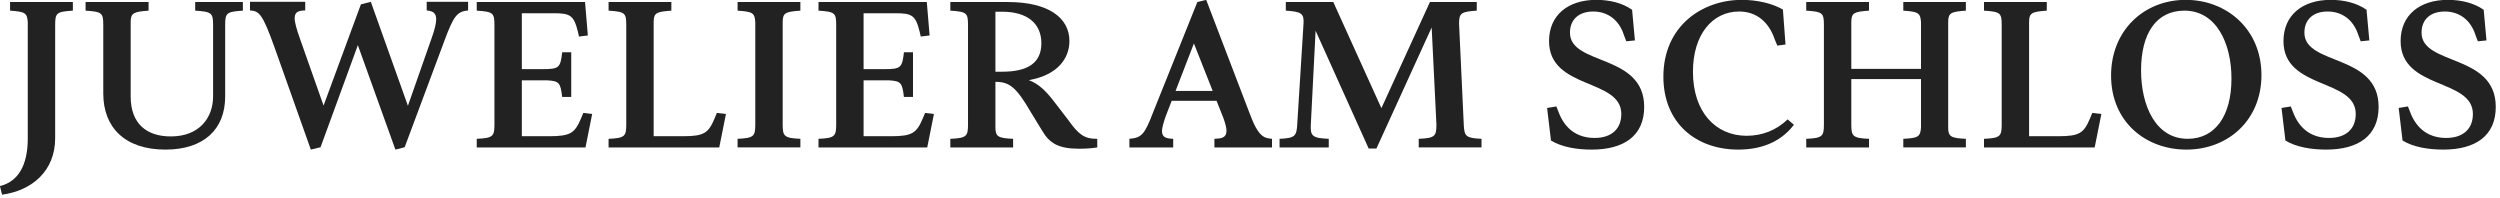 <svg width="518" height="41" xmlns="http://www.w3.org/2000/svg" clip-rule="evenodd" xml:space="preserve" version="1.1">

 <g>
  <title>Layer 1</title>
  <g id="svg_1" transform="matrix(1.397,0,0,1.397,-182.395,-380.17)">
   <g id="svg_2" transform="matrix(32,0,0,32,131,294)">
    <path id="svg_3" fill="rgb(34,34,34)" fill-rule="nonzero" d="m0.033,-0.674l0,0.04c0.069,0.005 0.079,0.01 0.082,0.053l0,0.54c0,0.124 -0.045,0.2 -0.129,0.22l0.01,0.04c0.139,-0.019 0.246,-0.11 0.246,-0.262l0,-0.523c0,-0.057 0.005,-0.063 0.082,-0.068l0,-0.04l-0.291,0z"/>
   </g>
   <g id="svg_4" transform="matrix(32,0,0,32,142.424,294)">
    <path id="svg_5" fill="rgb(34,34,34)" fill-rule="nonzero" d="m0.534,-0.674l0,0.04c0.077,0.005 0.083,0.011 0.083,0.068l0,0.329c0,0.1 -0.064,0.186 -0.196,0.186c-0.111,0 -0.186,-0.058 -0.186,-0.185l0,-0.345c0,-0.043 0.015,-0.048 0.083,-0.053l0,-0.04l-0.292,0l0,0.04c0.077,0.005 0.082,0.011 0.082,0.068l0,0.316c0,0.157 0.1,0.26 0.288,0.26c0.178,0 0.277,-0.094 0.277,-0.246l0,-0.33c0,-0.057 0.005,-0.063 0.082,-0.068l0,-0.04l-0.221,0z"/>
   </g>
   <g id="svg_6" transform="matrix(32,0,0,32,167.416,294)">
    <path id="svg_7" fill="rgb(34,34,34)" fill-rule="nonzero" d="m0.826,-0.675l0,0.04c0.029,0.003 0.044,0.012 0.044,0.041c0,0.019 -0.007,0.049 -0.022,0.09l-0.109,0.311l-0.172,-0.482l-0.046,0.012l-0.173,0.469l-0.108,-0.306c-0.017,-0.047 -0.026,-0.08 -0.026,-0.099c0,-0.031 0.02,-0.035 0.049,-0.036l0,-0.04l-0.256,0l0,0.04c0.042,0.003 0.057,0.013 0.113,0.169l0.169,0.476l0.045,-0.011l0.173,-0.473l0.174,0.484l0.043,-0.011l0.184,-0.493c0.043,-0.116 0.059,-0.136 0.11,-0.141l0,-0.04l-0.192,0z"/>
   </g>
   <g id="svg_8" transform="matrix(32,0,0,32,199.928,294)">
    <path id="svg_9" fill="rgb(34,34,34)" fill-rule="nonzero" d="m0.042,-0.674l0,0.04c0.077,0.005 0.082,0.011 0.082,0.068l0,0.458c0,0.055 -0.005,0.065 -0.082,0.068l0,0.04l0.504,0l0.031,-0.155l-0.041,-0.005l-0.01,0.024c-0.029,0.069 -0.049,0.084 -0.147,0.084l-0.128,0l0,-0.259l0.117,0c0.057,0.003 0.062,0.012 0.07,0.077l0.042,0l0,-0.207l-0.042,0c-0.008,0.072 -0.015,0.078 -0.09,0.078l-0.097,0l0,-0.259l0.147,0c0.077,0 0.094,0.009 0.113,0.086l0.005,0.022l0.041,-0.005l-0.013,-0.155l-0.502,0z"/>
   </g>
   <g id="svg_10" transform="matrix(32,0,0,32,219.48,294)">
    <path id="svg_11" fill="rgb(34,34,34)" fill-rule="nonzero" d="m0.333,-0.674l-0.291,0l0,0.04c0.077,0.005 0.082,0.011 0.082,0.068l0,0.458c0,0.055 -0.005,0.065 -0.082,0.068l0,0.04l0.513,0l0.031,-0.155l-0.042,-0.005l-0.01,0.024c-0.029,0.069 -0.048,0.084 -0.147,0.084l-0.136,0l0,-0.529c0,-0.043 0.013,-0.048 0.082,-0.053l0,-0.04z"/>
   </g>
   <g id="svg_12" transform="matrix(32,0,0,32,238.616,294)">
    <path id="svg_13" fill="rgb(34,34,34)" fill-rule="nonzero" d="m0.333,-0.674l-0.291,0l0,0.04c0.07,0.005 0.079,0.01 0.082,0.053l0,0.473c0,0.055 -0.005,0.065 -0.082,0.068l0,0.04l0.291,0l0,-0.04c-0.077,-0.003 -0.082,-0.013 -0.082,-0.068l0,-0.473c0,-0.043 0.013,-0.048 0.082,-0.053l0,-0.04z"/>
   </g>
   <g id="svg_14" transform="matrix(32,0,0,32,250.616,294)">
    <path id="svg_15" fill="rgb(34,34,34)" fill-rule="nonzero" d="m0.042,-0.674l0,0.04c0.077,0.005 0.082,0.011 0.082,0.068l0,0.458c0,0.055 -0.005,0.065 -0.082,0.068l0,0.04l0.504,0l0.031,-0.155l-0.041,-0.005l-0.01,0.024c-0.029,0.069 -0.049,0.084 -0.147,0.084l-0.128,0l0,-0.259l0.117,0c0.057,0.003 0.062,0.012 0.07,0.077l0.042,0l0,-0.207l-0.042,0c-0.008,0.072 -0.015,0.078 -0.09,0.078l-0.097,0l0,-0.259l0.147,0c0.077,0 0.094,0.009 0.113,0.086l0.005,0.022l0.041,-0.005l-0.013,-0.155l-0.502,0z"/>
   </g>
   <g id="svg_16" transform="matrix(32,0,0,32,270.168,294)">
    <path id="svg_17" fill="rgb(34,34,34)" fill-rule="nonzero" d="m0.333,0l0,-0.04c-0.069,-0.003 -0.082,-0.01 -0.082,-0.052l0,-0.212c0.064,0 0.096,0.023 0.165,0.142l0.052,0.085c0.034,0.058 0.076,0.083 0.171,0.083c0.031,0 0.059,-0.002 0.084,-0.006l0,-0.04l-0.005,0c-0.053,0 -0.082,-0.02 -0.127,-0.084l-0.063,-0.082c-0.039,-0.051 -0.071,-0.086 -0.122,-0.106c0.137,-0.024 0.188,-0.104 0.188,-0.181c0,-0.108 -0.097,-0.181 -0.286,-0.181l-0.266,0l0,0.04c0.077,0.005 0.082,0.011 0.082,0.068l0,0.458c0,0.055 -0.005,0.065 -0.082,0.068l0,0.04l0.291,0zm-0.082,-0.629l0.032,0c0.115,0 0.181,0.054 0.181,0.146c0,0.093 -0.065,0.132 -0.182,0.132l-0.031,0l0,-0.278z"/>
   </g>
   <g id="svg_18" transform="matrix(32,0,0,32,298.104,294)">
    <path id="svg_19" fill="rgb(34,34,34)" fill-rule="nonzero" d="m0.202,0l0,-0.04c-0.033,-0.001 -0.052,-0.007 -0.052,-0.036c0,-0.013 0.006,-0.036 0.017,-0.068l0.028,-0.072l0.208,0l0.031,0.078c0.01,0.027 0.015,0.048 0.015,0.061c0,0.033 -0.025,0.036 -0.056,0.037l0,0.04l0.267,0l0,-0.04c-0.036,-0.003 -0.063,-0.008 -0.103,-0.116l-0.202,-0.528l-0.041,0.01l-0.205,0.511c-0.04,0.105 -0.054,0.118 -0.11,0.123l0,0.04l0.203,0zm0.096,-0.482l0.087,0.22l-0.172,0l0.085,-0.22z"/>
   </g>
   <g id="svg_20" transform="matrix(32,0,0,32,319.448,294)">
    <path id="svg_21" fill="rgb(34,34,34)" fill-rule="nonzero" d="m0.964,0l0,-0.04c-0.073,-0.003 -0.079,-0.013 -0.082,-0.061l-0.022,-0.472c0,-0.05 0.009,-0.056 0.082,-0.061l0,-0.04l-0.217,0l-0.225,0.492l-0.223,-0.492l-0.22,0l0,0.04c0.072,0.005 0.085,0.012 0.082,0.061l-0.029,0.465c-0.003,0.055 -0.01,0.065 -0.082,0.068l0,0.04l0.228,0l0,-0.04c-0.077,-0.003 -0.086,-0.013 -0.083,-0.068l0.022,-0.433l0.246,0.546l0.036,0l0.256,-0.561l0.022,0.448c0,0.055 -0.005,0.065 -0.082,0.068l0,0.04l0.291,0z"/>
   </g>
   <g id="svg_22" transform="matrix(32,0,0,32,358.456,294)">
    <path id="svg_23" fill="rgb(34,34,34)" fill-rule="nonzero" d="m0.269,-0.044c-0.073,0 -0.136,-0.035 -0.168,-0.123l-0.009,-0.023l-0.043,0.007l0.018,0.151c0.051,0.031 0.121,0.042 0.189,0.042c0.148,0 0.243,-0.063 0.243,-0.198c0,-0.248 -0.344,-0.19 -0.344,-0.344c0,-0.06 0.04,-0.098 0.108,-0.098c0.065,0 0.119,0.037 0.142,0.109l0.011,0.029l0.04,-0.004l-0.013,-0.142c-0.044,-0.031 -0.103,-0.046 -0.166,-0.046c-0.131,0 -0.219,0.071 -0.219,0.191c0,0.226 0.335,0.172 0.335,0.338c0,0.067 -0.043,0.111 -0.124,0.111z"/>
   </g>
   <g id="svg_24" transform="matrix(32,0,0,32,375.832,294)">
    <path id="svg_25" fill="rgb(34,34,34)" fill-rule="nonzero" d="m0.396,-0.63c0.081,0 0.138,0.049 0.165,0.129l0.012,0.029l0.038,-0.005l-0.012,-0.162c-0.053,-0.031 -0.126,-0.045 -0.19,-0.045c-0.184,0 -0.364,0.121 -0.364,0.356c0,0.215 0.151,0.338 0.347,0.338c0.125,0 0.207,-0.048 0.258,-0.115l-0.029,-0.025c-0.053,0.051 -0.119,0.076 -0.19,0.076c-0.143,0 -0.249,-0.109 -0.249,-0.297c0,-0.172 0.09,-0.279 0.214,-0.279z"/>
   </g>
   <g id="svg_26" transform="matrix(32,0,0,32,397.112,294)">
    <path id="svg_27" fill="rgb(34,34,34)" fill-rule="nonzero" d="m0.333,0l0,-0.04c-0.077,-0.003 -0.082,-0.013 -0.082,-0.068l0,-0.209l0.323,0l0,0.225c-0.003,0.042 -0.013,0.049 -0.082,0.052l0,0.04l0.29,0l0,-0.04c-0.069,-0.003 -0.082,-0.01 -0.082,-0.052l0,-0.489c0,-0.043 0.013,-0.048 0.082,-0.053l0,-0.04l-0.29,0l0,0.04c0.069,0.005 0.079,0.01 0.082,0.053l0,0.217l-0.323,0l0,-0.217c0,-0.043 0.013,-0.048 0.082,-0.053l0,-0.04l-0.291,0l0,0.04c0.077,0.005 0.082,0.011 0.082,0.068l0,0.458c0,0.055 -0.005,0.065 -0.082,0.068l0,0.04l0.291,0z"/>
   </g>
   <g id="svg_28" transform="matrix(32,0,0,32,423.48,294)">
    <path id="svg_29" fill="rgb(34,34,34)" fill-rule="nonzero" d="m0.333,-0.674l-0.291,0l0,0.04c0.077,0.005 0.082,0.011 0.082,0.068l0,0.458c0,0.055 -0.005,0.065 -0.082,0.068l0,0.04l0.513,0l0.031,-0.155l-0.042,-0.005l-0.01,0.024c-0.029,0.069 -0.048,0.084 -0.147,0.084l-0.136,0l0,-0.529c0,-0.043 0.013,-0.048 0.082,-0.053l0,-0.04z"/>
   </g>
   <g id="svg_30" transform="matrix(32,0,0,32,442.264,294)">
    <path id="svg_31" fill="rgb(34,34,34)" fill-rule="nonzero" d="m0.044,-0.333c0,0.214 0.16,0.343 0.349,0.343c0.195,0 0.348,-0.138 0.348,-0.345c0,-0.213 -0.161,-0.349 -0.351,-0.349c-0.193,0 -0.346,0.141 -0.346,0.351zm0.139,-0.024c0,-0.175 0.073,-0.277 0.201,-0.277c0.147,0 0.218,0.15 0.218,0.315c0,0.172 -0.075,0.279 -0.203,0.279c-0.148,0 -0.216,-0.153 -0.216,-0.317z"/>
   </g>
   <g id="svg_32" transform="matrix(32,0,0,32,467.384,294)">
    <path id="svg_33" fill="rgb(34,34,34)" fill-rule="nonzero" d="m0.269,-0.044c-0.073,0 -0.136,-0.035 -0.168,-0.123l-0.009,-0.023l-0.043,0.007l0.018,0.151c0.051,0.031 0.121,0.042 0.189,0.042c0.148,0 0.243,-0.063 0.243,-0.198c0,-0.248 -0.344,-0.19 -0.344,-0.344c0,-0.06 0.04,-0.098 0.108,-0.098c0.065,0 0.119,0.037 0.142,0.109l0.011,0.029l0.04,-0.004l-0.013,-0.142c-0.044,-0.031 -0.103,-0.046 -0.166,-0.046c-0.131,0 -0.219,0.071 -0.219,0.191c0,0.226 0.335,0.172 0.335,0.338c0,0.067 -0.043,0.111 -0.124,0.111z"/>
   </g>
   <g id="svg_34" transform="matrix(32,0,0,32,484.76,294)">
    <path id="svg_35" fill="rgb(34,34,34)" fill-rule="nonzero" d="m0.269,-0.044c-0.073,0 -0.136,-0.035 -0.168,-0.123l-0.009,-0.023l-0.043,0.007l0.018,0.151c0.051,0.031 0.121,0.042 0.189,0.042c0.148,0 0.243,-0.063 0.243,-0.198c0,-0.248 -0.344,-0.19 -0.344,-0.344c0,-0.06 0.04,-0.098 0.108,-0.098c0.065,0 0.119,0.037 0.142,0.109l0.011,0.029l0.04,-0.004l-0.013,-0.142c-0.044,-0.031 -0.103,-0.046 -0.166,-0.046c-0.131,0 -0.219,0.071 -0.219,0.191c0,0.226 0.335,0.172 0.335,0.338c0,0.067 -0.043,0.111 -0.124,0.111z"/>
   </g>
  </g>
 </g>
</svg>
